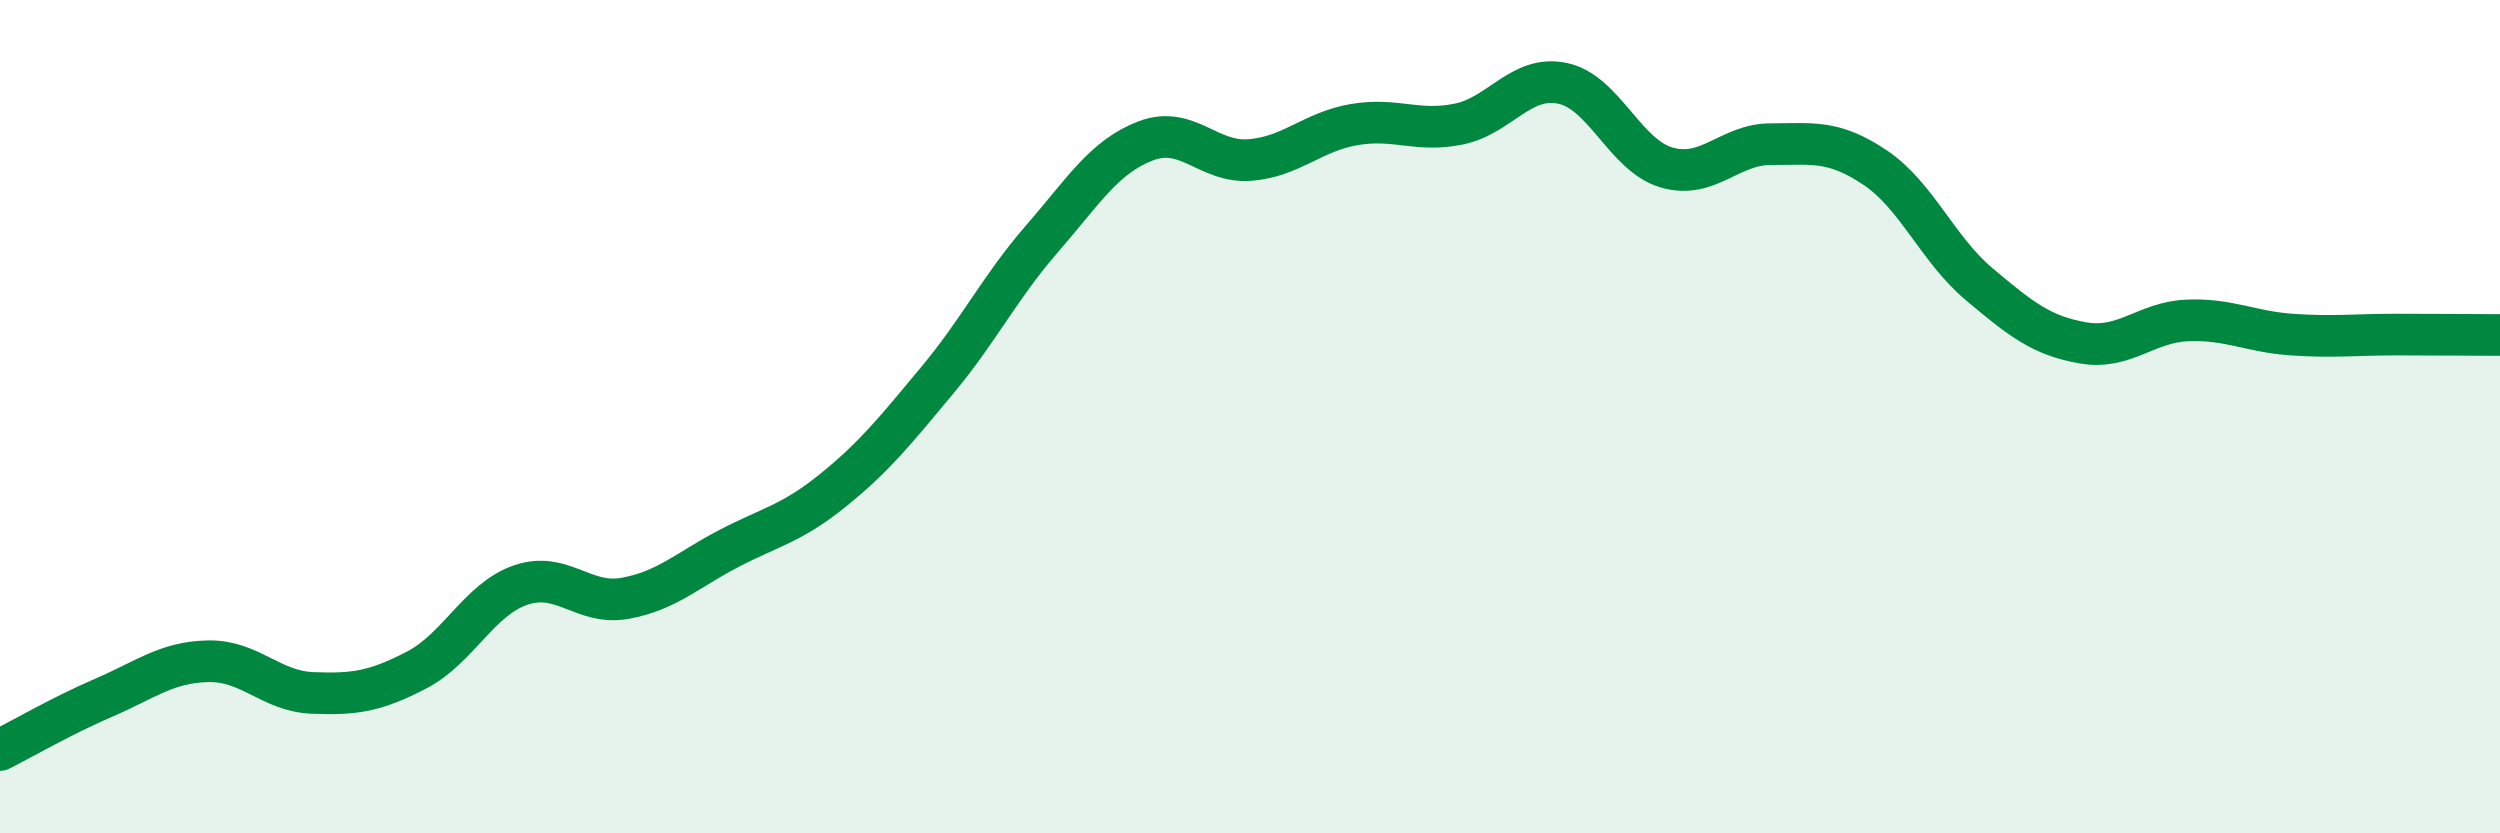
    <svg width="60" height="20" viewBox="0 0 60 20" xmlns="http://www.w3.org/2000/svg">
      <path
        d="M 0,18 C 0.5,17.75 1.5,17.17 2.5,16.74 C 3.5,16.31 4,15.89 5,15.87 C 6,15.85 6.5,16.59 7.5,16.63 C 8.5,16.67 9,16.6 10,16.08 C 11,15.56 11.5,14.38 12.5,14.04 C 13.5,13.7 14,14.54 15,14.36 C 16,14.18 16.5,13.68 17.5,13.16 C 18.5,12.64 19,12.57 20,11.76 C 21,10.95 21.5,10.32 22.5,9.12 C 23.5,7.92 24,6.89 25,5.74 C 26,4.59 26.5,3.76 27.5,3.38 C 28.5,3 29,3.92 30,3.84 C 31,3.76 31.5,3.16 32.5,2.99 C 33.5,2.82 34,3.18 35,2.98 C 36,2.78 36.5,1.79 37.5,2 C 38.5,2.21 39,3.73 40,4.02 C 41,4.31 41.5,3.46 42.5,3.46 C 43.5,3.46 44,3.35 45,4.02 C 46,4.69 46.5,5.98 47.5,6.82 C 48.5,7.66 49,8.06 50,8.23 C 51,8.4 51.5,7.73 52.5,7.69 C 53.5,7.65 54,7.96 55,8.03 C 56,8.1 56.5,8.03 57.5,8.03 C 58.5,8.03 59.5,8.04 60,8.04L60 20L0 20Z"
        fill="#008740"
        opacity="0.1"
        stroke-linecap="round"
        stroke-linejoin="round"
      />
      <path
        d="M 0,18 C 0.5,17.75 1.5,17.17 2.5,16.74 C 3.5,16.31 4,15.89 5,15.87 C 6,15.85 6.5,16.59 7.5,16.63 C 8.5,16.67 9,16.6 10,16.08 C 11,15.56 11.5,14.38 12.5,14.04 C 13.5,13.7 14,14.54 15,14.36 C 16,14.18 16.5,13.68 17.5,13.16 C 18.5,12.64 19,12.57 20,11.76 C 21,10.95 21.5,10.32 22.5,9.12 C 23.5,7.92 24,6.89 25,5.74 C 26,4.59 26.5,3.76 27.5,3.38 C 28.5,3 29,3.92 30,3.84 C 31,3.76 31.5,3.16 32.5,2.99 C 33.5,2.82 34,3.18 35,2.98 C 36,2.78 36.5,1.79 37.5,2 C 38.5,2.21 39,3.73 40,4.02 C 41,4.31 41.5,3.46 42.5,3.46 C 43.5,3.46 44,3.35 45,4.02 C 46,4.69 46.5,5.98 47.5,6.82 C 48.5,7.66 49,8.06 50,8.23 C 51,8.4 51.5,7.73 52.5,7.69 C 53.5,7.65 54,7.96 55,8.03 C 56,8.1 56.5,8.03 57.5,8.03 C 58.5,8.03 59.5,8.04 60,8.04"
        stroke="#008740"
        stroke-width="1"
        fill="none"
        stroke-linecap="round"
        stroke-linejoin="round"
      />
    </svg>
  